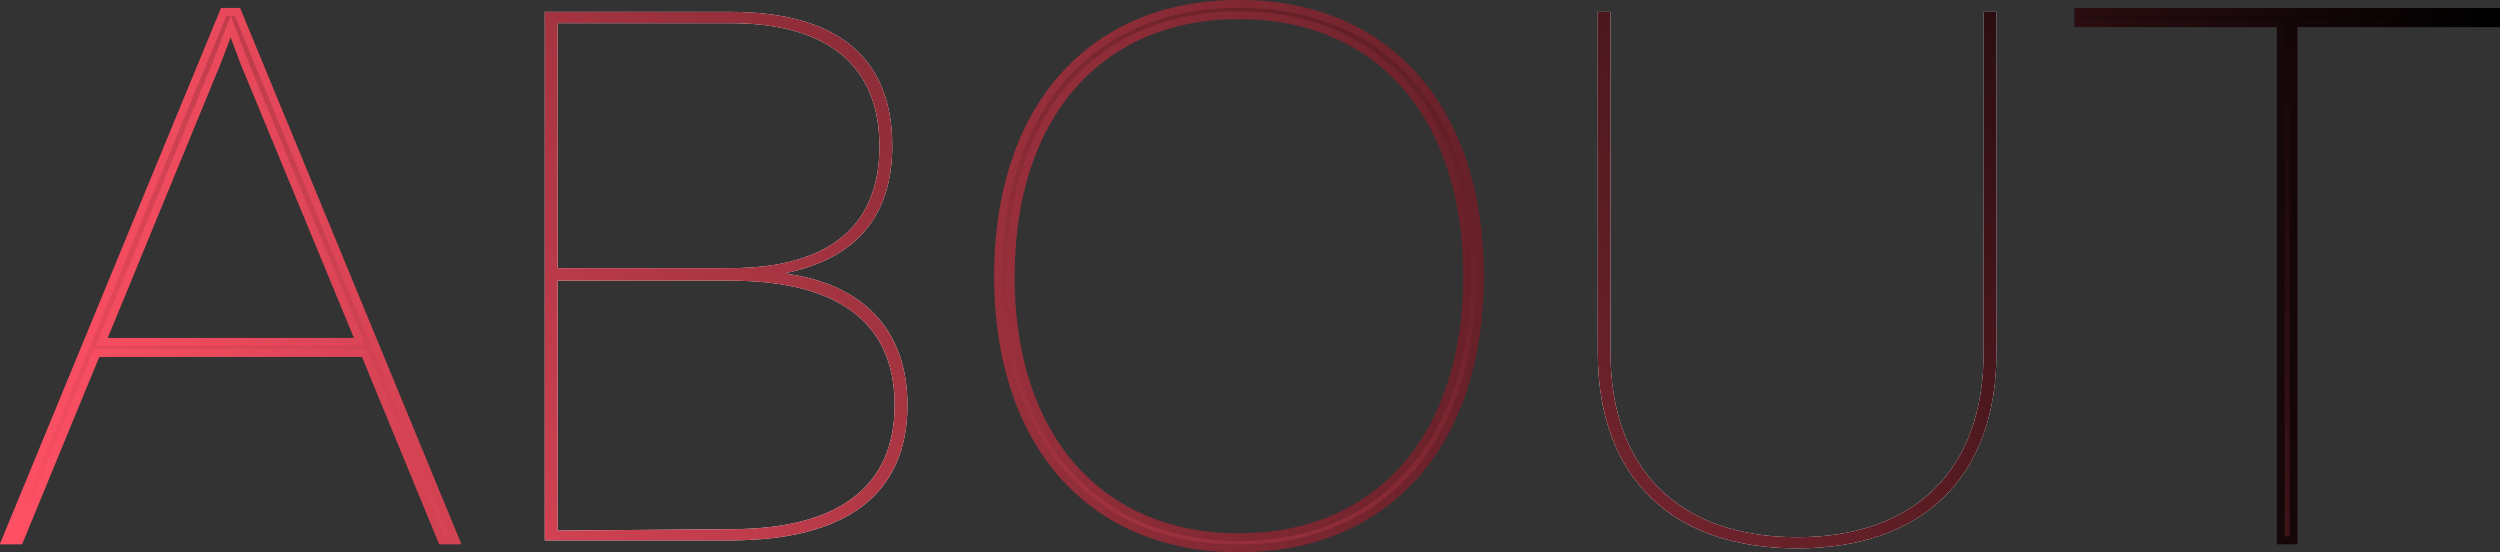 <svg xmlns="http://www.w3.org/2000/svg" xmlns:xlink="http://www.w3.org/1999/xlink" width="181.08" height="40.01" viewBox="0 0 181.08 40.01"><rect x="0" y="0" width="181.08" height="40.01" fill="#333333" stroke="none"/><defs><style>.cls-1{fill:#fff;}.cls-2{fill:url(#名称未設定グラデーション_16);}.cls-3{fill:none;stroke-miterlimit:10;stroke-width:0.57px;stroke:url(#名称未設定グラデーション_16-6);}</style><linearGradient id="名称未設定グラデーション_16" x1="36.22" y1="74.94" x2="145.55" y2="-34.39" gradientUnits="userSpaceOnUse"><stop offset="0" stop-color="#ff5064"/><stop offset="1"/></linearGradient><linearGradient id="名称未設定グラデーション_16-6" x1="0.42" y1="20" x2="180.8" y2="20" xlink:href="#名称未設定グラデーション_16"/></defs><g id="レイヤー_2" data-name="レイヤー 2"><g id="レイヤー_1-2" data-name="レイヤー 1"><path class="cls-1" d="M26.41,25.57H7L1.41,39.14h-1L16.2.86h1L33,39.14H32Zm-.35-.81L17.71,4.57l-1-2.66-1,2.61L7.38,24.76Z"/><path class="cls-1" d="M39.46.86H52.91c7.72,0,11.72,3.31,11.72,9.69,0,5-2.5,8.12-7.66,9.22v.06c5.51.75,8.76,4.06,8.76,9.51,0,6.44-4.41,9.8-12.82,9.8H39.46ZM52.91,19.42c7.08,0,10.79-3,10.79-8.81S60,1.68,52.91,1.68H40.39V19.42Zm0,18.91c7.83,0,11.89-3.07,11.89-9s-4.06-9-11.89-9H40.39v18.1Z"/><path class="cls-1" d="M107.2,20c0,12.12-6.73,19.72-17.46,19.72S72.29,32.12,72.29,20,79,.28,89.74.28,107.2,7.88,107.2,20Zm-34,0c0,11.6,6.38,18.91,16.53,18.91S106.27,31.6,106.27,20,99.89,1.1,89.74,1.1,73.21,8.4,73.21,20Z"/><path class="cls-1" d="M144.61,25.51c0,9.11-5.39,14.21-14.44,14.21s-14.44-5.1-14.44-14.21V.86h.92V25.51c0,8.53,5,13.4,13.52,13.4s13.51-4.87,13.51-13.4V.86h.93Z"/><path class="cls-1" d="M180.8,1.68H166.13V39.14h-.93V1.68H150.53V.86H180.8Z"/><path class="cls-2" d="M26.41,25.57H7L1.41,39.14h-1L16.2.86h1L33,39.14H32Zm-.35-.81L17.71,4.57l-1-2.66-1,2.61L7.38,24.76Z"/><path class="cls-2" d="M39.46.86H52.91c7.72,0,11.72,3.31,11.72,9.69,0,5-2.5,8.12-7.66,9.22v.06c5.51.75,8.76,4.06,8.76,9.51,0,6.44-4.41,9.8-12.82,9.8H39.46ZM52.91,19.42c7.08,0,10.79-3,10.79-8.81S60,1.68,52.91,1.68H40.39V19.42Zm0,18.91c7.83,0,11.89-3.07,11.89-9s-4.06-9-11.89-9H40.39v18.1Z"/><path class="cls-2" d="M107.2,20c0,12.12-6.73,19.72-17.46,19.72S72.29,32.12,72.29,20,79,.28,89.74.28,107.2,7.88,107.2,20Zm-34,0c0,11.6,6.38,18.91,16.53,18.91S106.27,31.6,106.27,20,99.89,1.1,89.74,1.1,73.21,8.4,73.21,20Z"/><path class="cls-2" d="M144.61,25.51c0,9.11-5.39,14.21-14.44,14.21s-14.44-5.1-14.44-14.21V.86h.92V25.51c0,8.53,5,13.4,13.52,13.4s13.51-4.87,13.51-13.4V.86h.93Z"/><path class="cls-2" d="M180.8,1.68H166.13V39.14h-.93V1.68H150.53V.86H180.8Z"/><path class="cls-3" d="M26.41,25.57H7L1.41,39.14h-1L16.2.86h1L33,39.14H32Zm-.35-.81L17.71,4.57l-1-2.66-1,2.61L7.38,24.76Z"/><path class="cls-3" d="M39.46.86H52.91c7.72,0,11.72,3.31,11.72,9.69,0,5-2.5,8.12-7.66,9.22v.06c5.51.75,8.76,4.06,8.76,9.51,0,6.44-4.41,9.8-12.82,9.8H39.46ZM52.91,19.42c7.08,0,10.79-3,10.79-8.81S60,1.68,52.91,1.68H40.39V19.42Zm0,18.91c7.83,0,11.89-3.07,11.89-9s-4.06-9-11.89-9H40.39v18.1Z"/><path class="cls-3" d="M107.2,20c0,12.12-6.73,19.72-17.46,19.72S72.29,32.12,72.29,20,79,.28,89.74.28,107.2,7.88,107.2,20Zm-34,0c0,11.6,6.38,18.91,16.53,18.91S106.27,31.6,106.27,20,99.89,1.1,89.74,1.1,73.21,8.4,73.21,20Z"/><path class="cls-3" d="M144.61,25.51c0,9.11-5.39,14.21-14.44,14.21s-14.44-5.1-14.44-14.21V.86h.92V25.51c0,8.53,5,13.4,13.52,13.4s13.51-4.87,13.51-13.4V.86h.93Z"/><path class="cls-3" d="M180.8,1.68H166.13V39.14h-.93V1.68H150.53V.86H180.8Z"/></g></g></svg>